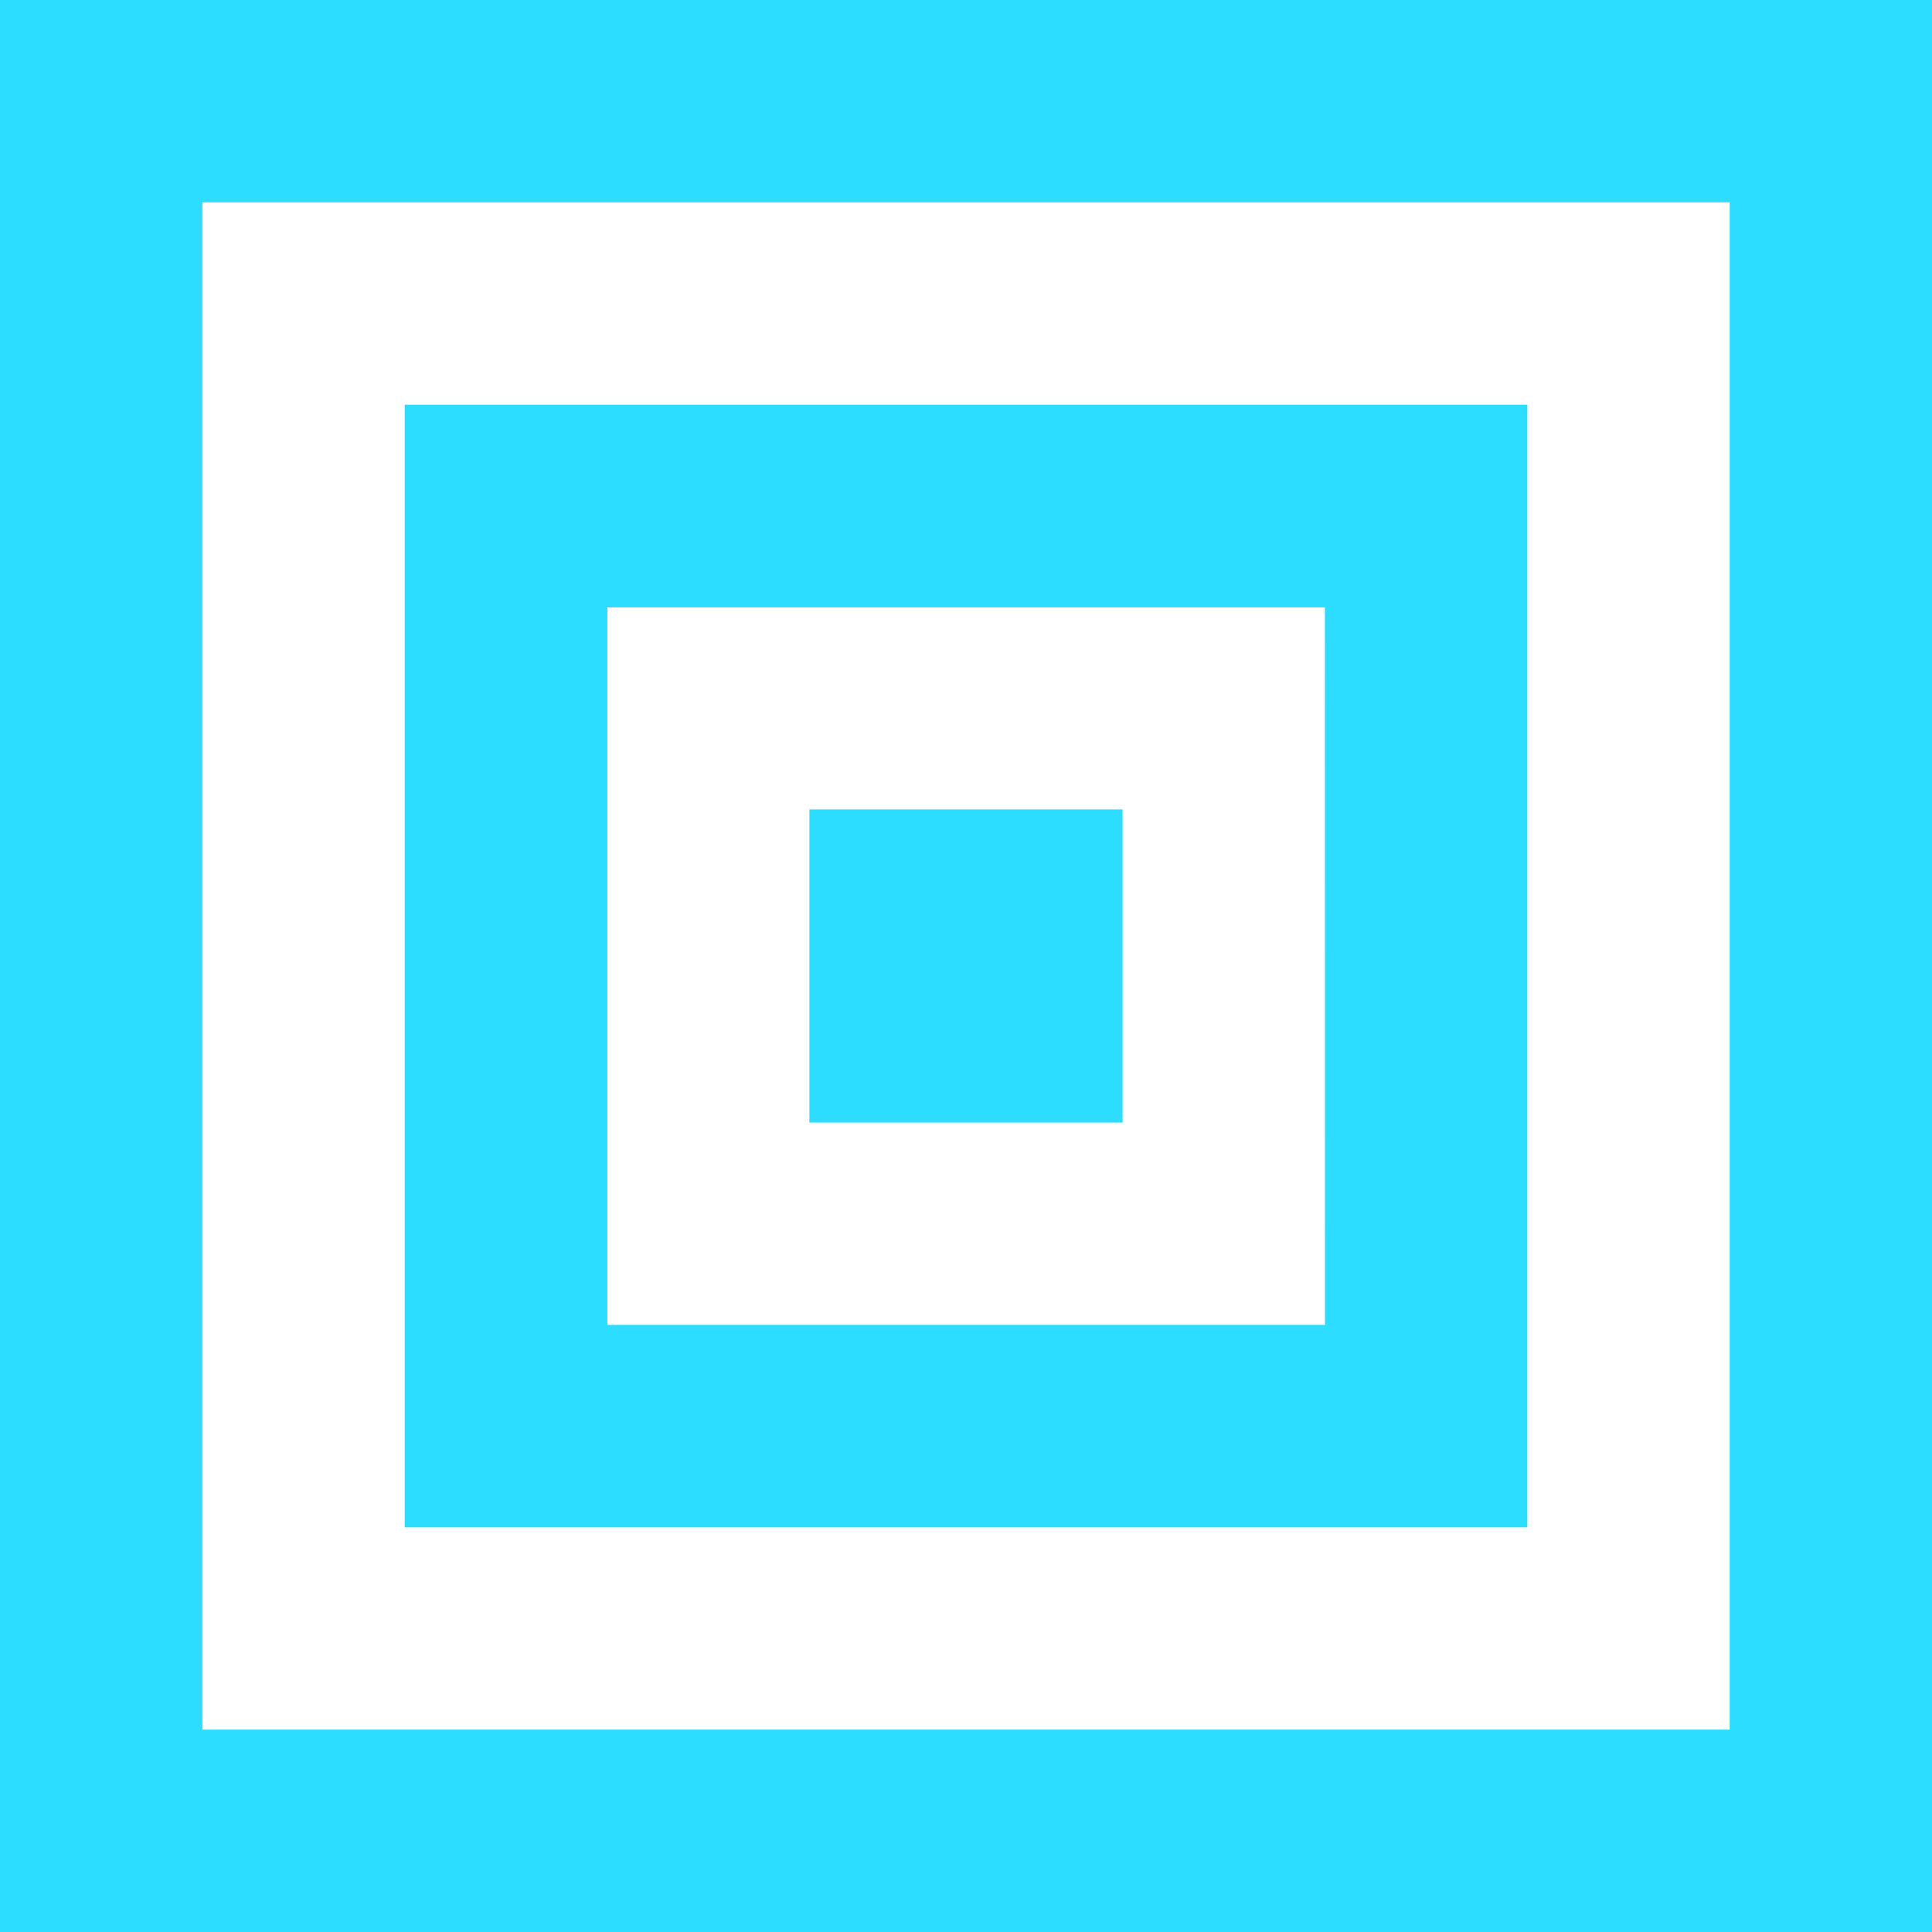 <svg xmlns="http://www.w3.org/2000/svg" width="28.323" height="28.323" viewBox="0 0 28.323 28.323"><path d="M2.967,2.967h22.39v22.39H2.967ZM0,28.324H28.323V0H0Z" transform="translate(0 -0.001)" fill="#2dddff"/><path d="M50.086,33.629H33.629V50.086H50.086Zm-2.966,13.49H36.6V36.6H47.119Z" transform="translate(-27.696 -27.696)" fill="#2dddff"/><rect width="4.591" height="4.591" transform="translate(11.866 11.866)" fill="#2dddff"/></svg>